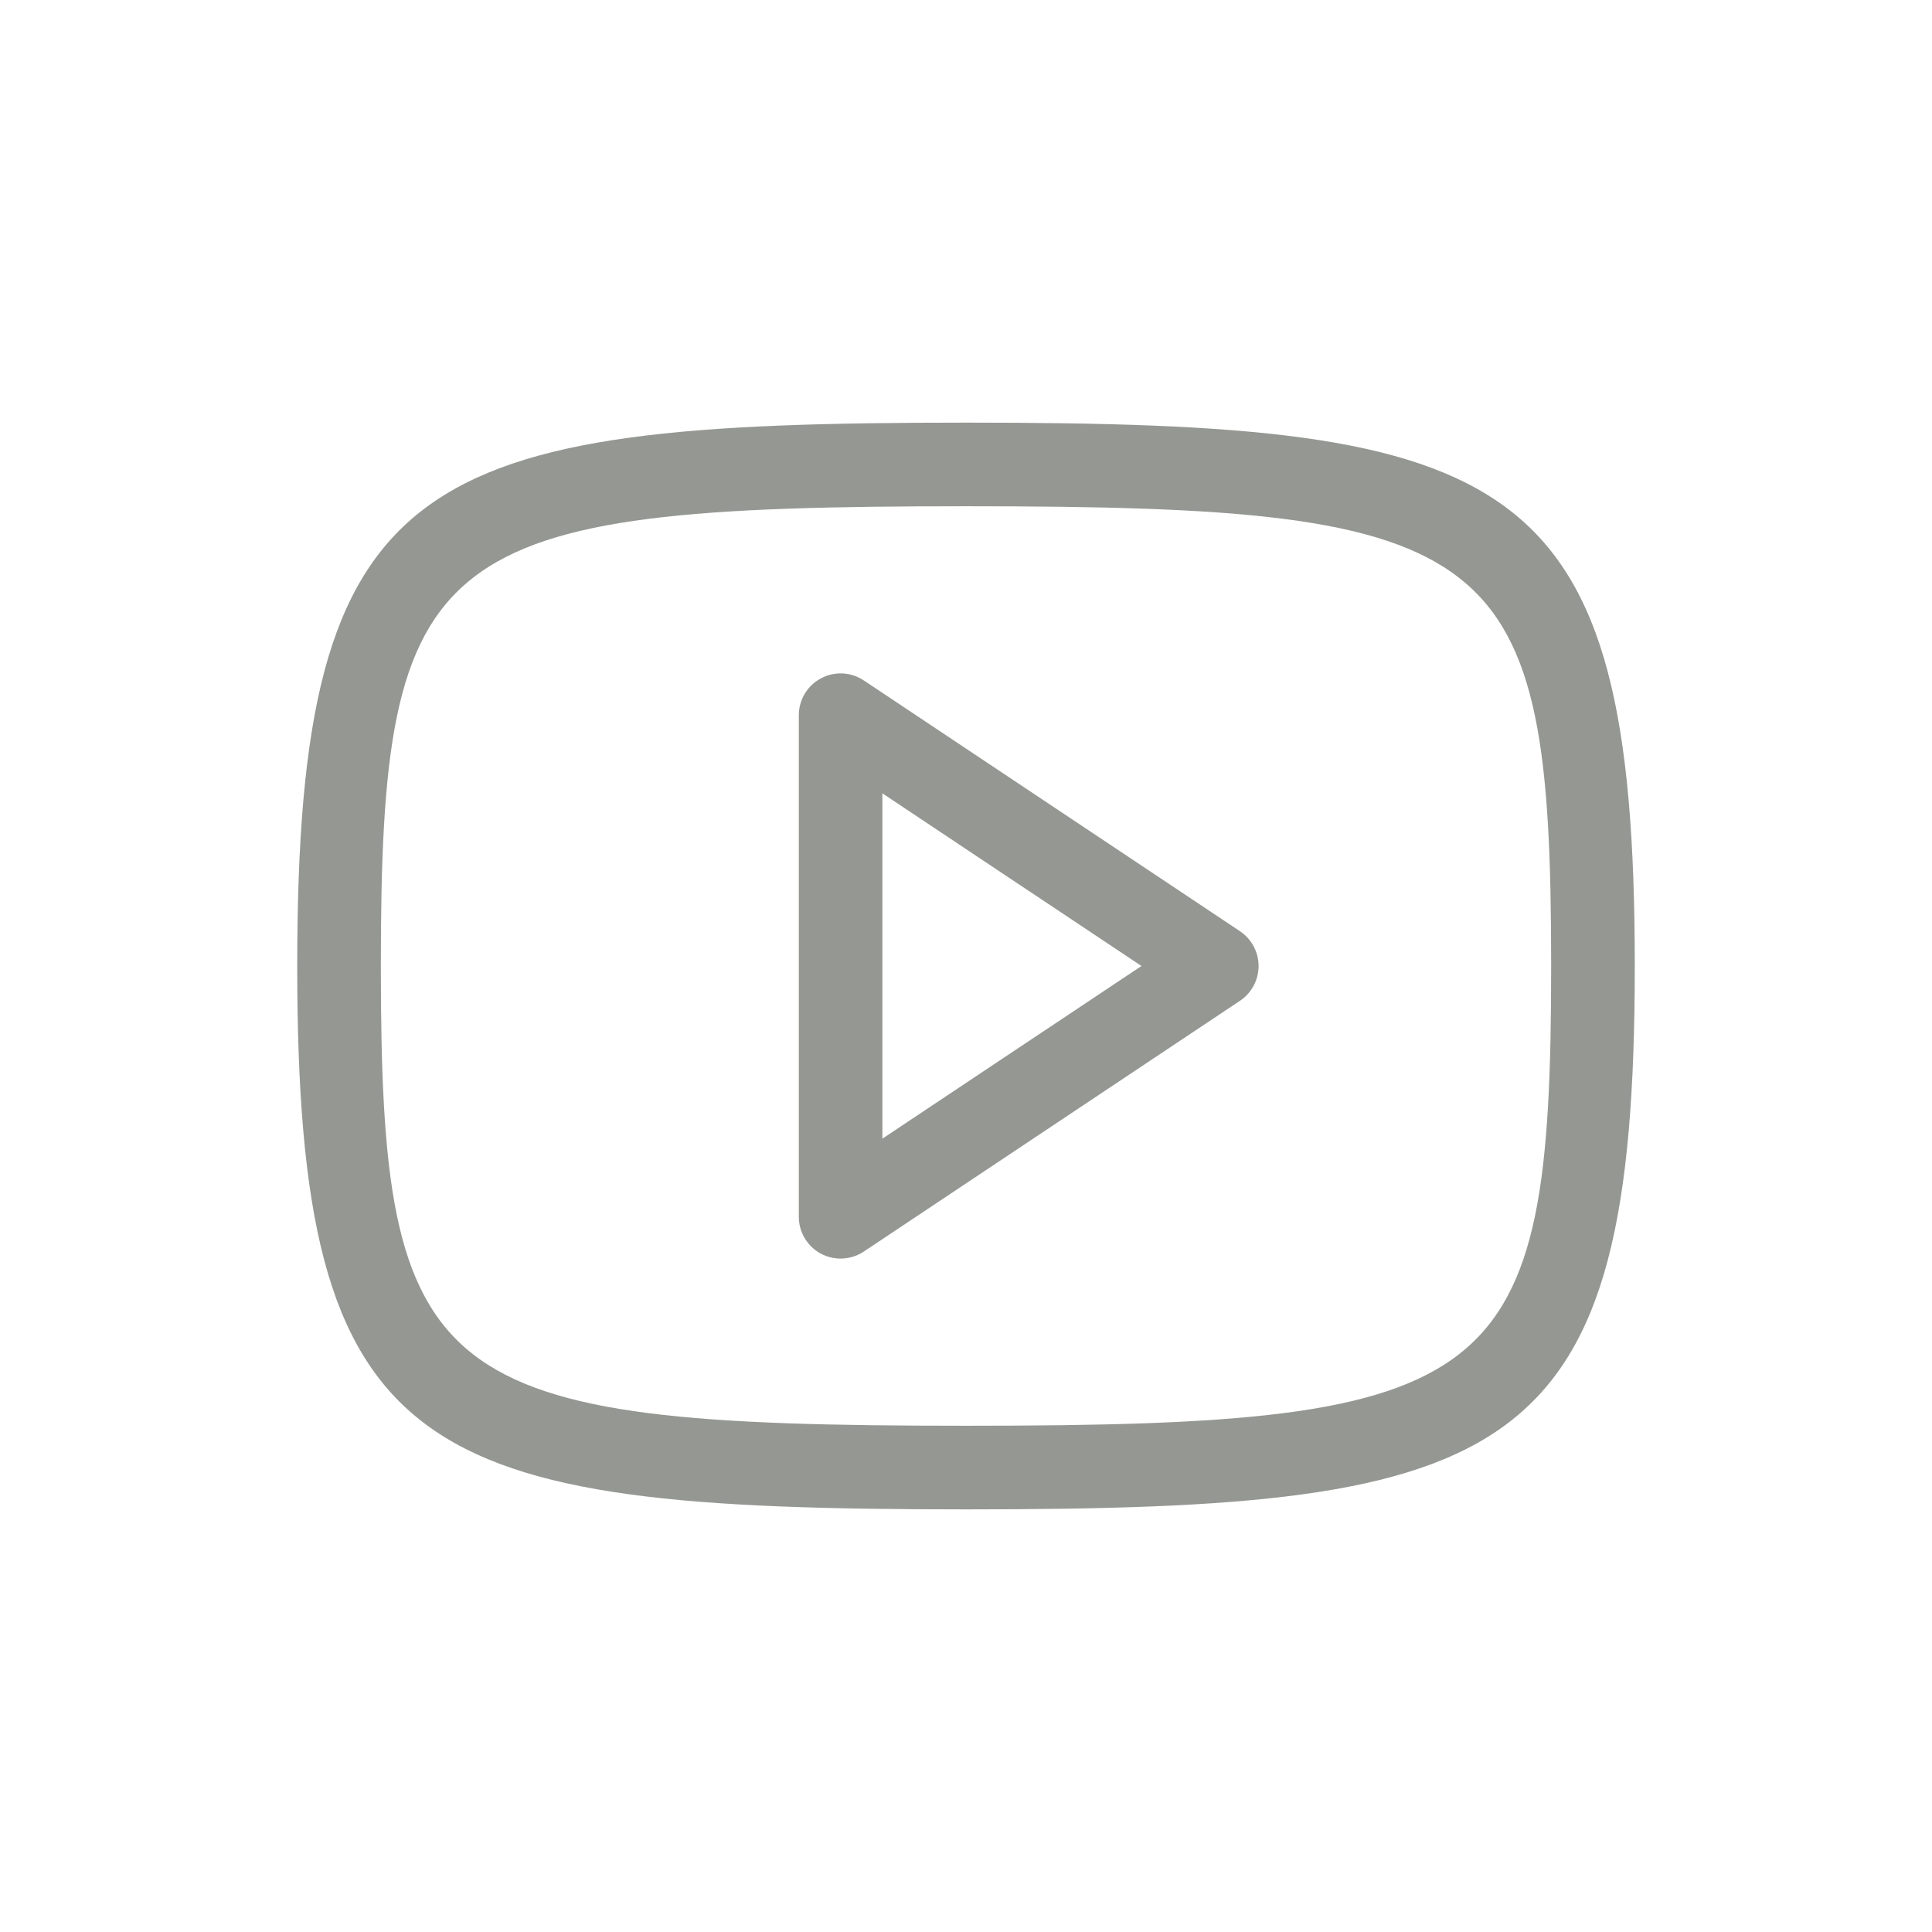 <svg width="32" height="32" viewBox="0 0 32 32" fill="none" xmlns="http://www.w3.org/2000/svg">
<path d="M16 25C6.88 25 4.923 24.225 4.923 16C4.923 7.775 6.88 7 16 7C25.12 7 27.077 7.775 27.077 16C27.077 24.225 25.12 25 16 25ZM16 8.385C7.123 8.385 6.308 9.025 6.308 16C6.308 22.975 7.123 23.615 16 23.615C24.877 23.615 25.692 22.975 25.692 16C25.692 9.025 24.877 8.385 16 8.385ZM13.923 20.846C13.811 20.846 13.698 20.819 13.597 20.765C13.371 20.644 13.231 20.409 13.231 20.154V11.846C13.231 11.591 13.371 11.356 13.597 11.236C13.821 11.115 14.094 11.128 14.307 11.27L20.538 15.424C20.73 15.553 20.846 15.768 20.846 16C20.846 16.232 20.73 16.448 20.538 16.576L14.307 20.73C14.191 20.807 14.057 20.846 13.923 20.846ZM14.615 13.14V18.86L18.906 16L14.615 13.14Z" fill="#949792"/>
</svg>
